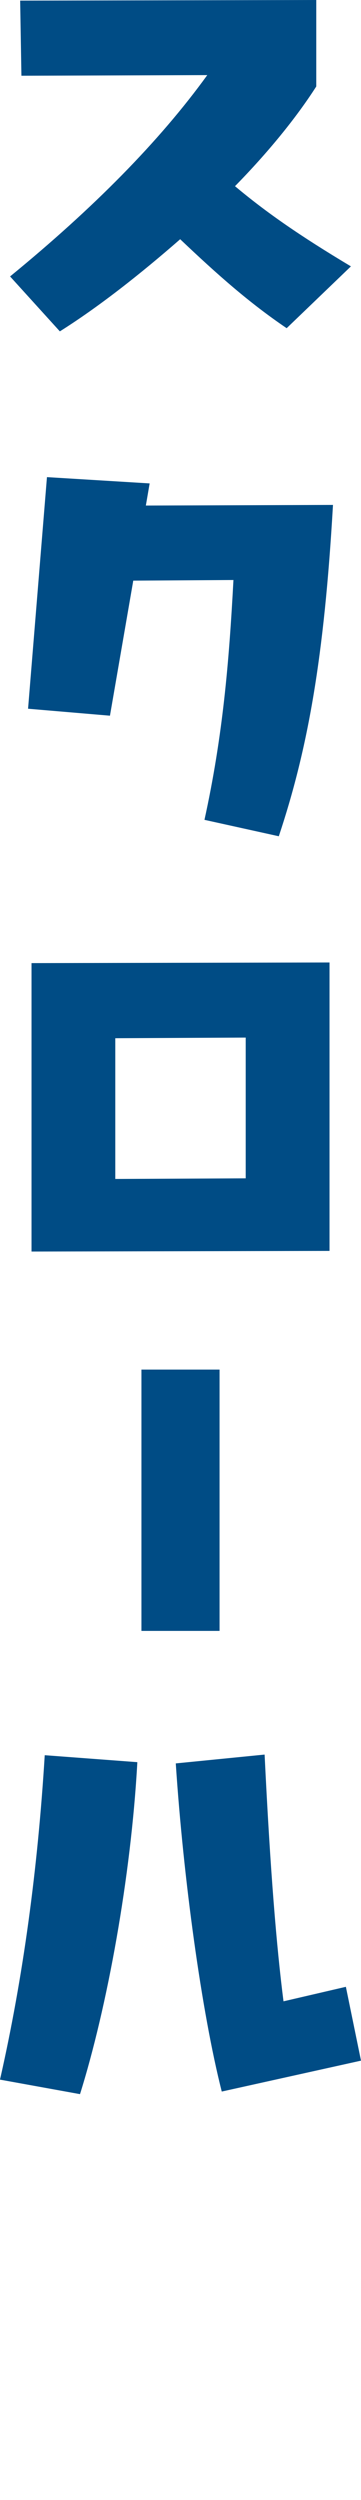 <svg xmlns="http://www.w3.org/2000/svg" viewBox="0 0 16.044 110.908"><path d="M12.74 14.56c-1.652-1.119-3.052-2.352-4.732-3.947-1.764 1.54-3.612 2.996-5.348 4.088L.448 12.264c3.696-3.023 6.636-5.991 8.764-8.932l-8.26.028L.896.028 14.056 0v3.836c-.896 1.4-2.156 2.94-3.612 4.424 1.372 1.148 2.856 2.185 5.152 3.557L12.74 14.56ZM6.483 22.428l8.316-.028c-.392 6.804-1.12 10.836-2.408 14.7l-3.304-.729c.812-3.695 1.092-6.972 1.288-10.64l-4.452.028-1.036 5.992-3.64-.309.84-10.275 4.564.279-.168.98v.002ZM14.645 42.699v12.796l-13.244.028V42.727l13.244-.028Zm-3.725 9.576v-6.244l-5.796.028v6.244l5.796-.028ZM9.758 72.353H6.286V60.76h3.472v11.593ZM0 92.26c1.036-4.564 1.68-9.38 1.988-14.393l4.116.309c-.28 5.096-1.344 10.892-2.548 14.728L0 92.26Zm9.856.531c-.896-3.527-1.708-9.464-2.044-14.56l3.948-.392c.252 5.18.532 8.54.84 10.947l2.772-.644.672 3.276-6.188 1.371v.002Z" style="fill:#004c85"/></svg>